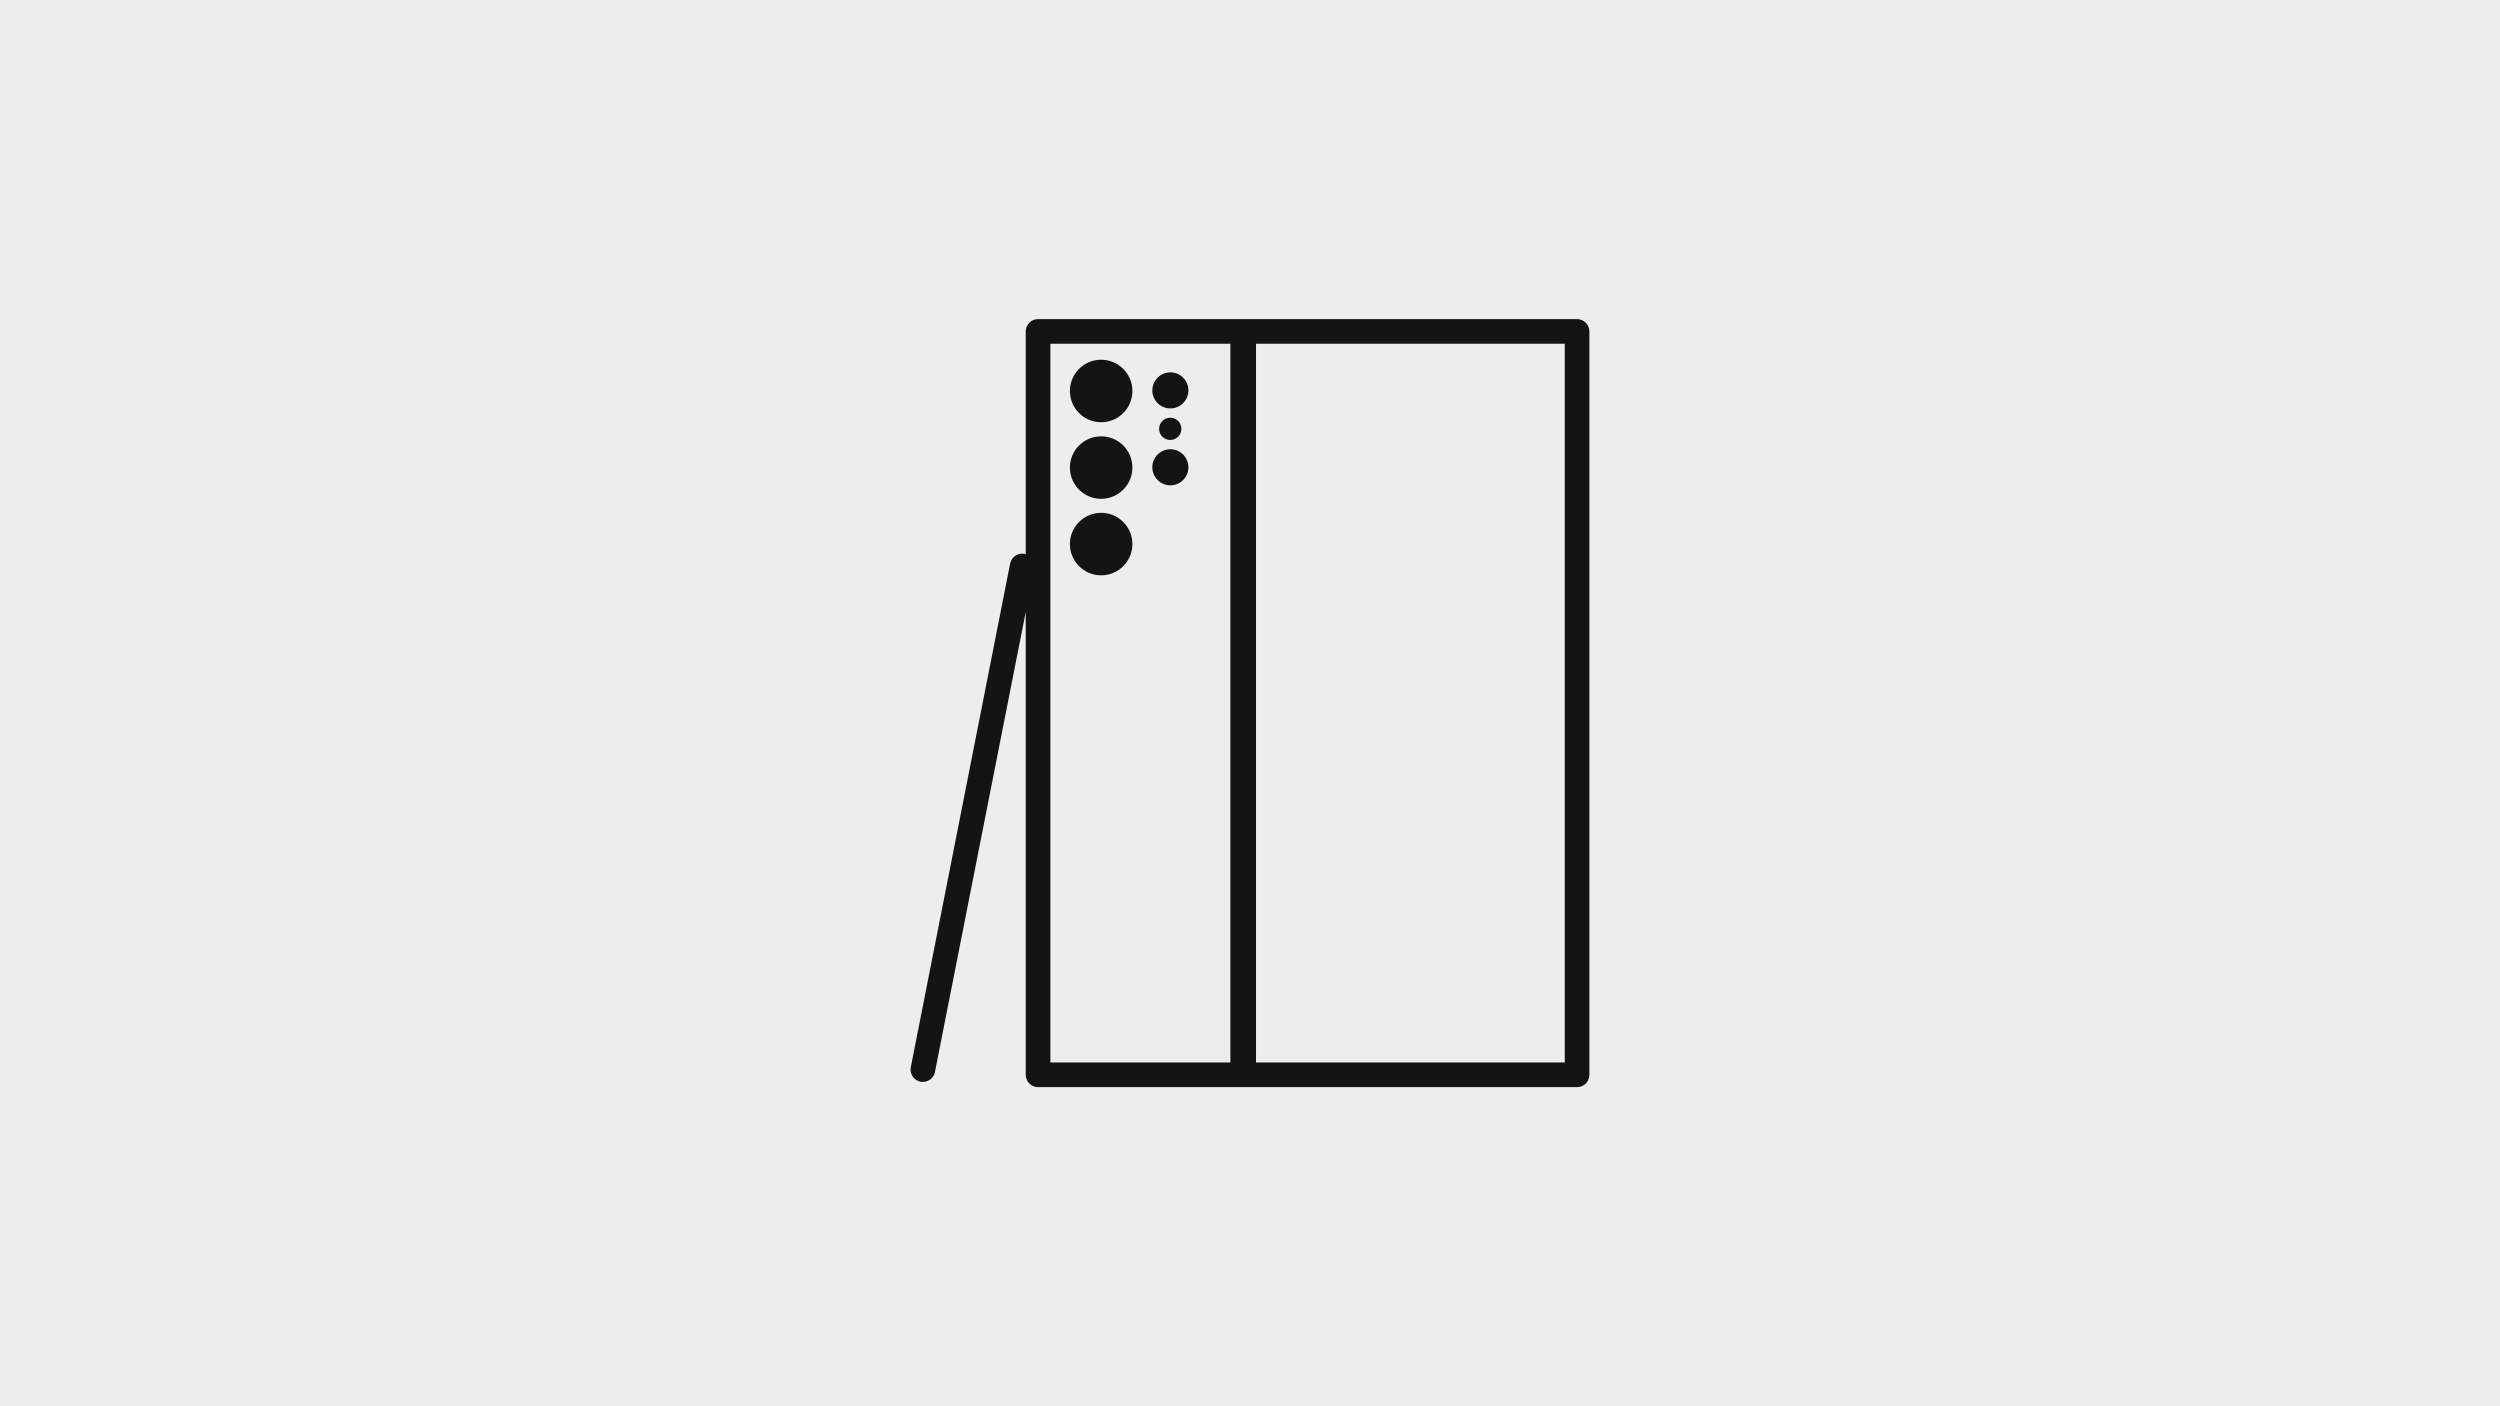 <svg width="624" height="351" viewBox="0 0 624 351" fill="none" xmlns="http://www.w3.org/2000/svg">
<rect width="624" height="351" fill="#EDEDED"/>
<g clip-path="url(#clip0_40_22040)">
<path d="M393.639 79.651H259.099C257.402 79.651 256.024 81.029 256.024 82.727V138.359C256.024 138.359 255.852 138.26 255.753 138.236C254.08 137.916 252.481 138.999 252.136 140.647L227.334 266.378C227.014 268.052 228.097 269.651 229.746 269.995C229.942 270.045 230.139 270.045 230.336 270.045C231.763 270.045 233.067 269.036 233.363 267.56L256.024 152.753V268.273C256.024 269.971 257.402 271.349 259.099 271.349H393.639C395.337 271.349 396.715 269.971 396.715 268.273V82.727C396.715 81.029 395.337 79.651 393.639 79.651ZM262.175 85.803H307.104V265.197H262.175V85.803ZM390.564 265.197H313.501V85.803H390.564V265.197Z" fill="#141414"/>
<path d="M274.846 105.389C279.153 105.389 282.645 101.897 282.645 97.589C282.645 93.281 279.153 89.789 274.846 89.789C270.538 89.789 267.046 93.281 267.046 97.589C267.046 101.897 270.538 105.389 274.846 105.389Z" fill="#141414"/>
<path d="M274.846 124.507C279.153 124.507 282.645 121.015 282.645 116.707C282.645 112.399 279.153 108.907 274.846 108.907C270.538 108.907 267.046 112.399 267.046 116.707C267.046 121.015 270.538 124.507 274.846 124.507Z" fill="#141414"/>
<path d="M274.846 143.6C279.153 143.6 282.645 140.107 282.645 135.8C282.645 131.492 279.153 128 274.846 128C270.538 128 267.046 131.492 267.046 135.8C267.046 140.107 270.538 143.6 274.846 143.6Z" fill="#141414"/>
<path d="M292.12 112.13C289.635 112.13 287.617 114.148 287.617 116.633C287.617 119.118 289.635 121.136 292.12 121.136C294.605 121.136 296.623 119.118 296.623 116.633C296.623 114.148 294.605 112.13 292.12 112.13Z" fill="#141414"/>
<path d="M292.12 101.943C294.605 101.943 296.623 99.926 296.623 97.441C296.623 94.956 294.605 92.938 292.12 92.938C289.635 92.938 287.617 94.956 287.617 97.441C287.617 99.926 289.635 101.943 292.12 101.943Z" fill="#141414"/>
<path d="M289.314 107.037C289.314 108.587 290.569 109.817 292.095 109.817C293.62 109.817 294.875 108.562 294.875 107.037C294.875 105.511 293.62 104.256 292.095 104.256C290.569 104.256 289.314 105.511 289.314 107.037Z" fill="#141414"/>
</g>
<defs>
<clipPath id="clip0_40_22040">
<rect width="169.43" height="191.697" fill="white" transform="translate(227.285 79.651)"/>
</clipPath>
</defs>
</svg>
